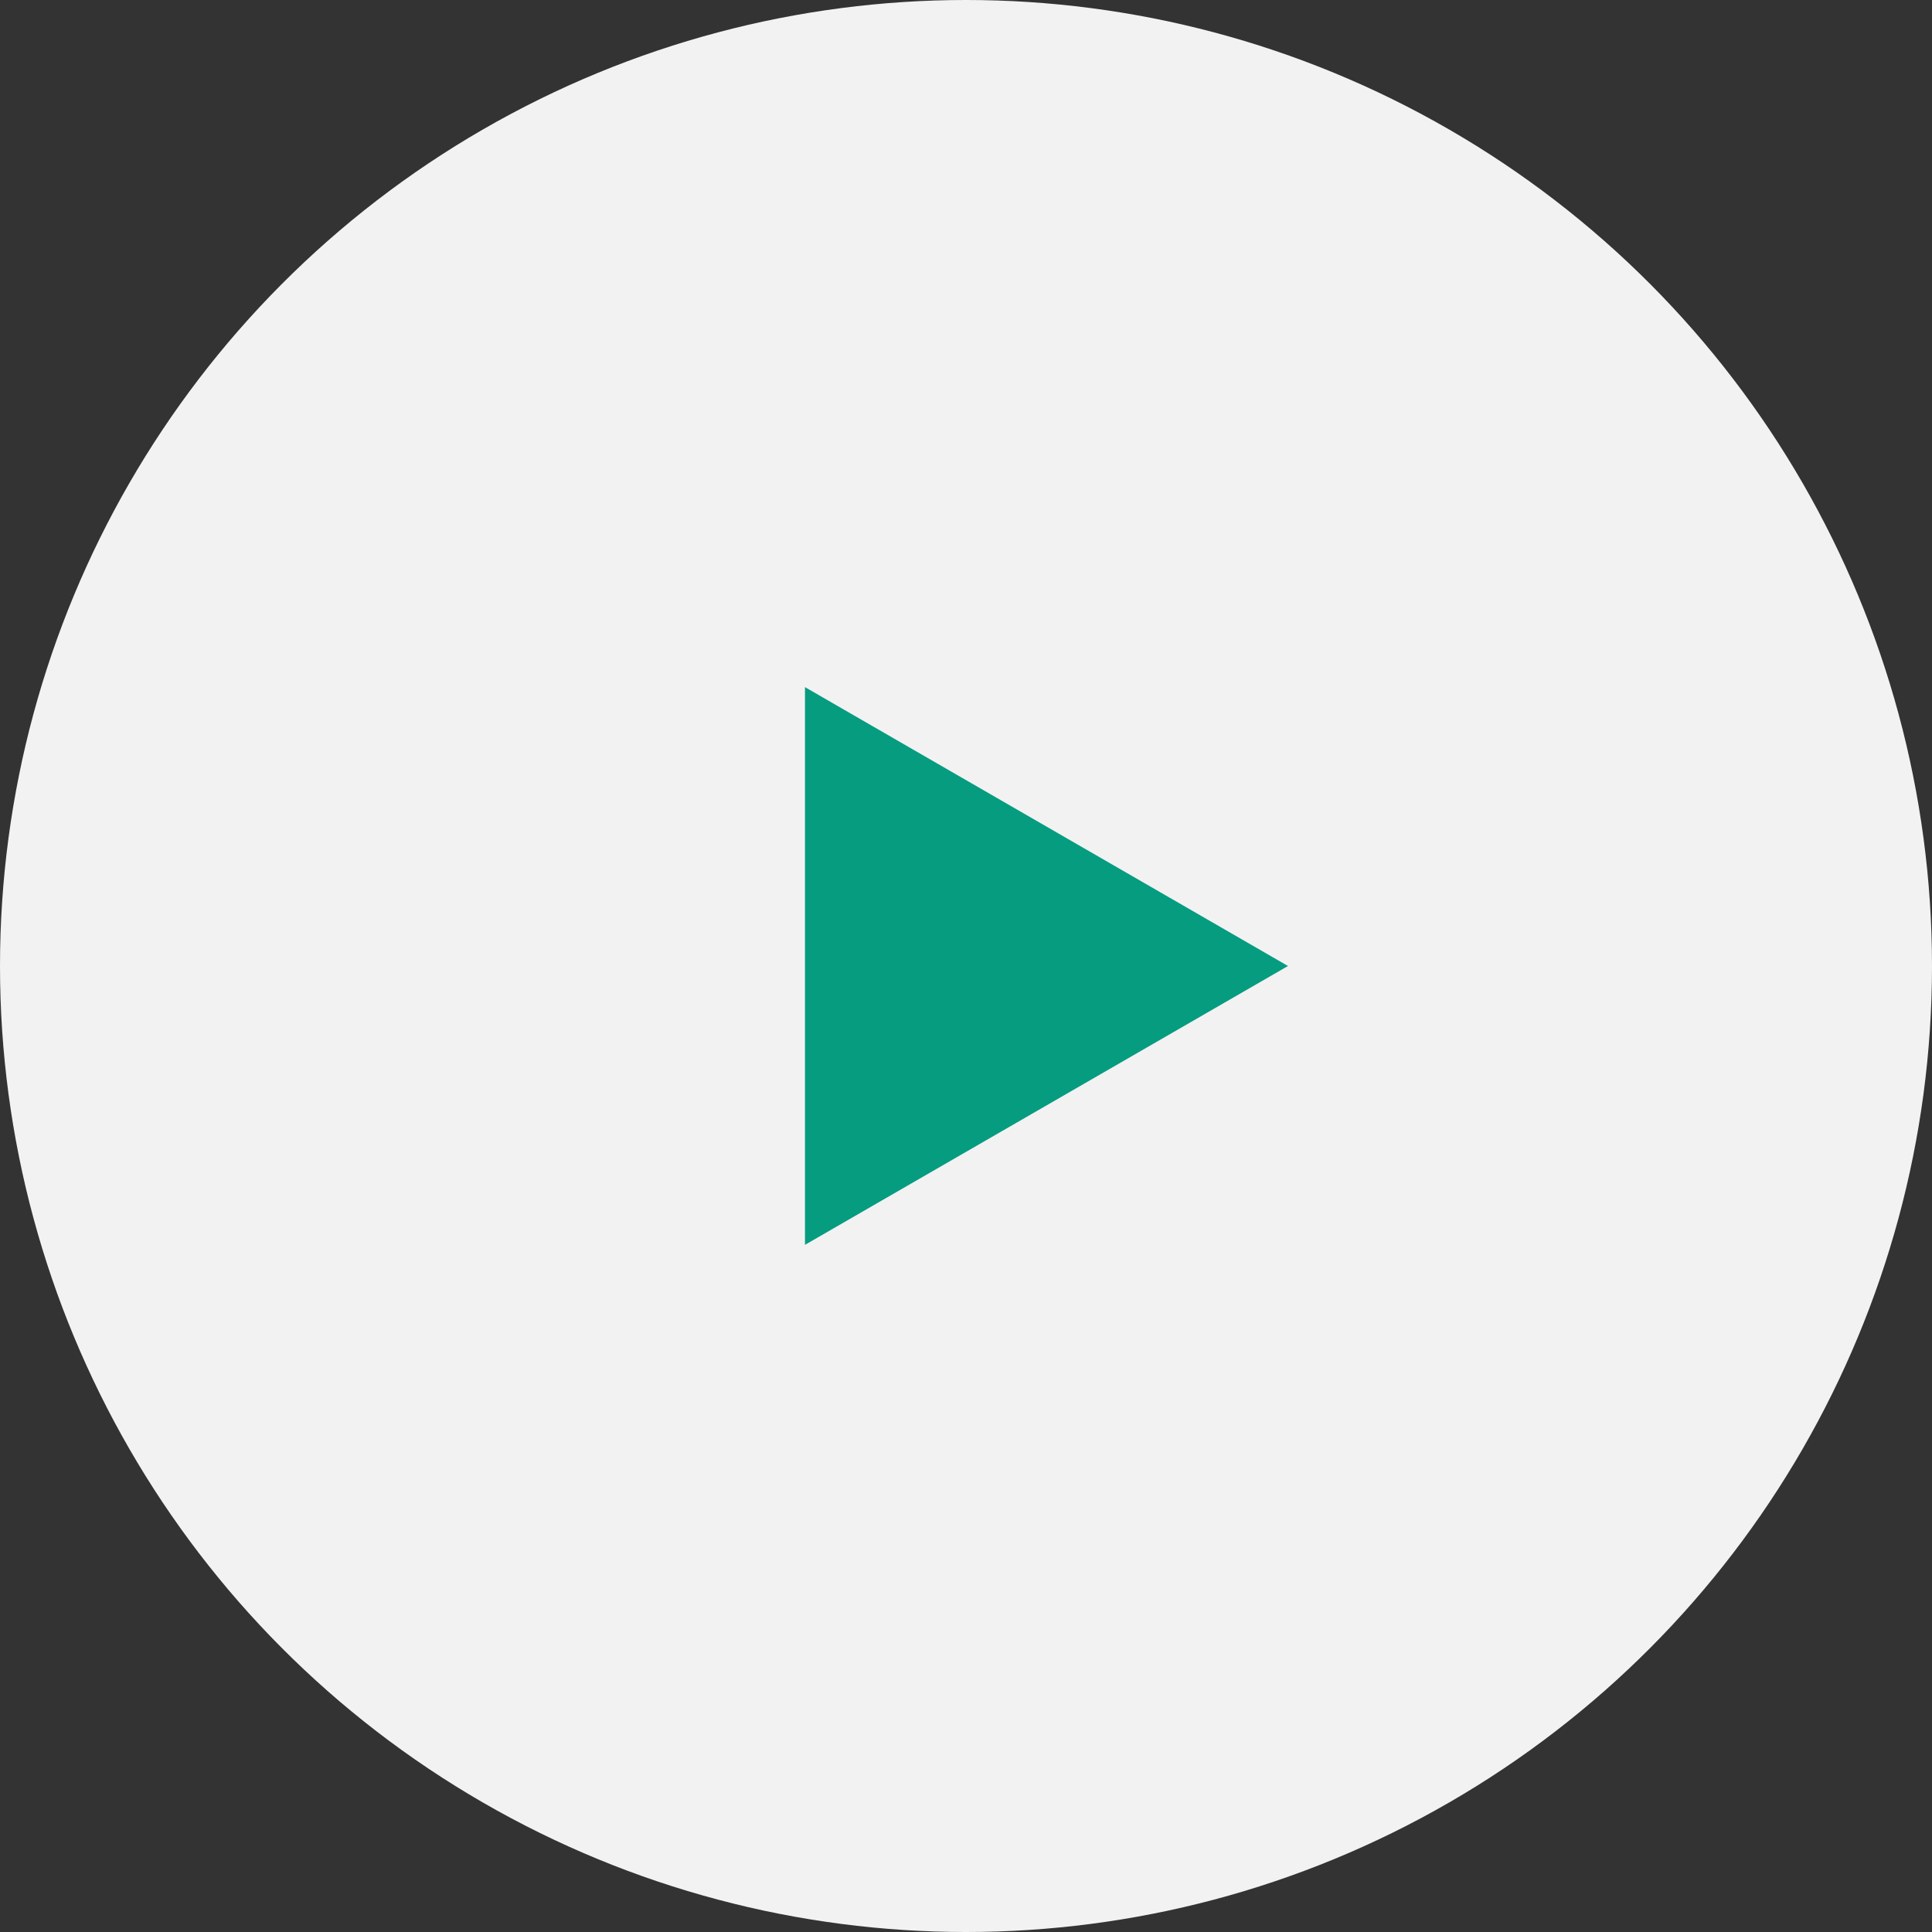 <?xml version="1.0" encoding="UTF-8"?> <svg xmlns="http://www.w3.org/2000/svg" width="70" height="70" viewBox="0 0 70 70" fill="none"><rect x="0" y="0" width="70" height="70" fill="#333333" stroke="none"/> <circle cx="35" cy="35" r="35" fill="#F2F2F2"></circle> <path d="M46.666 35L29.166 45.103L29.166 24.896L46.666 35Z" fill="#059C80"></path> </svg> 